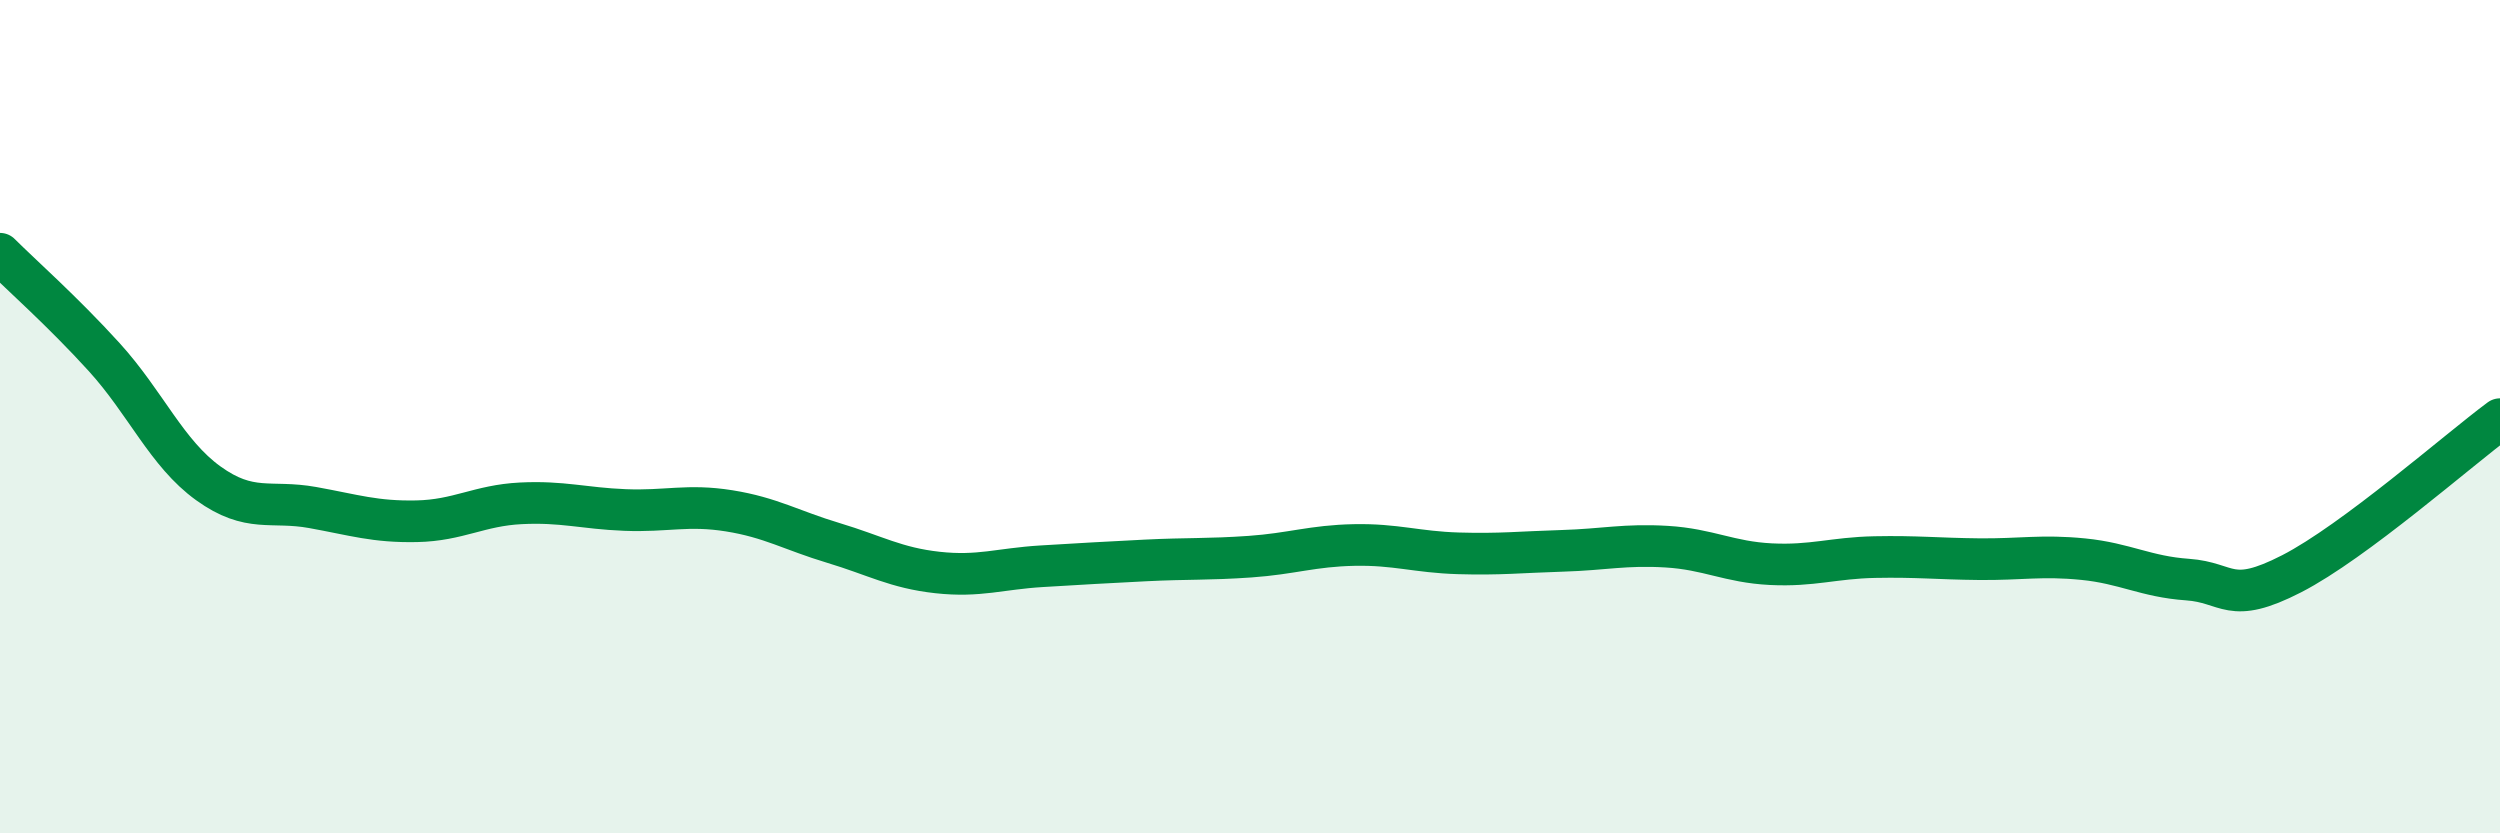 
    <svg width="60" height="20" viewBox="0 0 60 20" xmlns="http://www.w3.org/2000/svg">
      <path
        d="M 0,6.09 C 0.5,6.59 1.5,7.47 2.5,8.57 C 3.5,9.67 4,10.88 5,11.6 C 6,12.32 6.5,12 7.5,12.18 C 8.5,12.36 9,12.53 10,12.51 C 11,12.49 11.5,12.13 12.5,12.08 C 13.5,12.03 14,12.2 15,12.24 C 16,12.28 16.5,12.1 17.5,12.26 C 18.5,12.42 19,12.73 20,13.03 C 21,13.33 21.5,13.63 22.5,13.74 C 23.5,13.85 24,13.65 25,13.59 C 26,13.53 26.5,13.5 27.5,13.45 C 28.5,13.4 29,13.43 30,13.36 C 31,13.29 31.5,13.1 32.5,13.08 C 33.5,13.06 34,13.25 35,13.28 C 36,13.31 36.5,13.25 37.5,13.22 C 38.5,13.19 39,13.06 40,13.12 C 41,13.18 41.5,13.49 42.5,13.54 C 43.5,13.59 44,13.39 45,13.37 C 46,13.35 46.5,13.41 47.5,13.42 C 48.5,13.43 49,13.32 50,13.42 C 51,13.52 51.5,13.84 52.5,13.91 C 53.5,13.98 53.5,14.54 55,13.77 C 56.5,13 59,10.8 60,10.06L60 20L0 20Z"
        fill="#008740"
        opacity="0.1"
        stroke-linecap="round"
        stroke-linejoin="round"
      />
      <path
        d="M 0,6.09 C 0.5,6.59 1.5,7.47 2.5,8.57 C 3.5,9.67 4,10.88 5,11.6 C 6,12.32 6.5,12 7.5,12.18 C 8.5,12.36 9,12.53 10,12.51 C 11,12.49 11.5,12.13 12.5,12.08 C 13.5,12.03 14,12.2 15,12.24 C 16,12.28 16.5,12.1 17.5,12.26 C 18.5,12.42 19,12.73 20,13.03 C 21,13.33 21.5,13.63 22.5,13.74 C 23.5,13.85 24,13.65 25,13.59 C 26,13.53 26.5,13.5 27.5,13.45 C 28.5,13.4 29,13.43 30,13.36 C 31,13.29 31.5,13.1 32.5,13.08 C 33.5,13.06 34,13.25 35,13.28 C 36,13.31 36.5,13.25 37.5,13.22 C 38.5,13.19 39,13.06 40,13.12 C 41,13.18 41.5,13.49 42.5,13.54 C 43.5,13.59 44,13.39 45,13.37 C 46,13.35 46.5,13.41 47.5,13.42 C 48.5,13.43 49,13.32 50,13.42 C 51,13.52 51.5,13.84 52.5,13.91 C 53.5,13.98 53.5,14.54 55,13.77 C 56.5,13 59,10.8 60,10.06"
        stroke="#008740"
        stroke-width="1"
        fill="none"
        stroke-linecap="round"
        stroke-linejoin="round"
      />
    </svg>
  